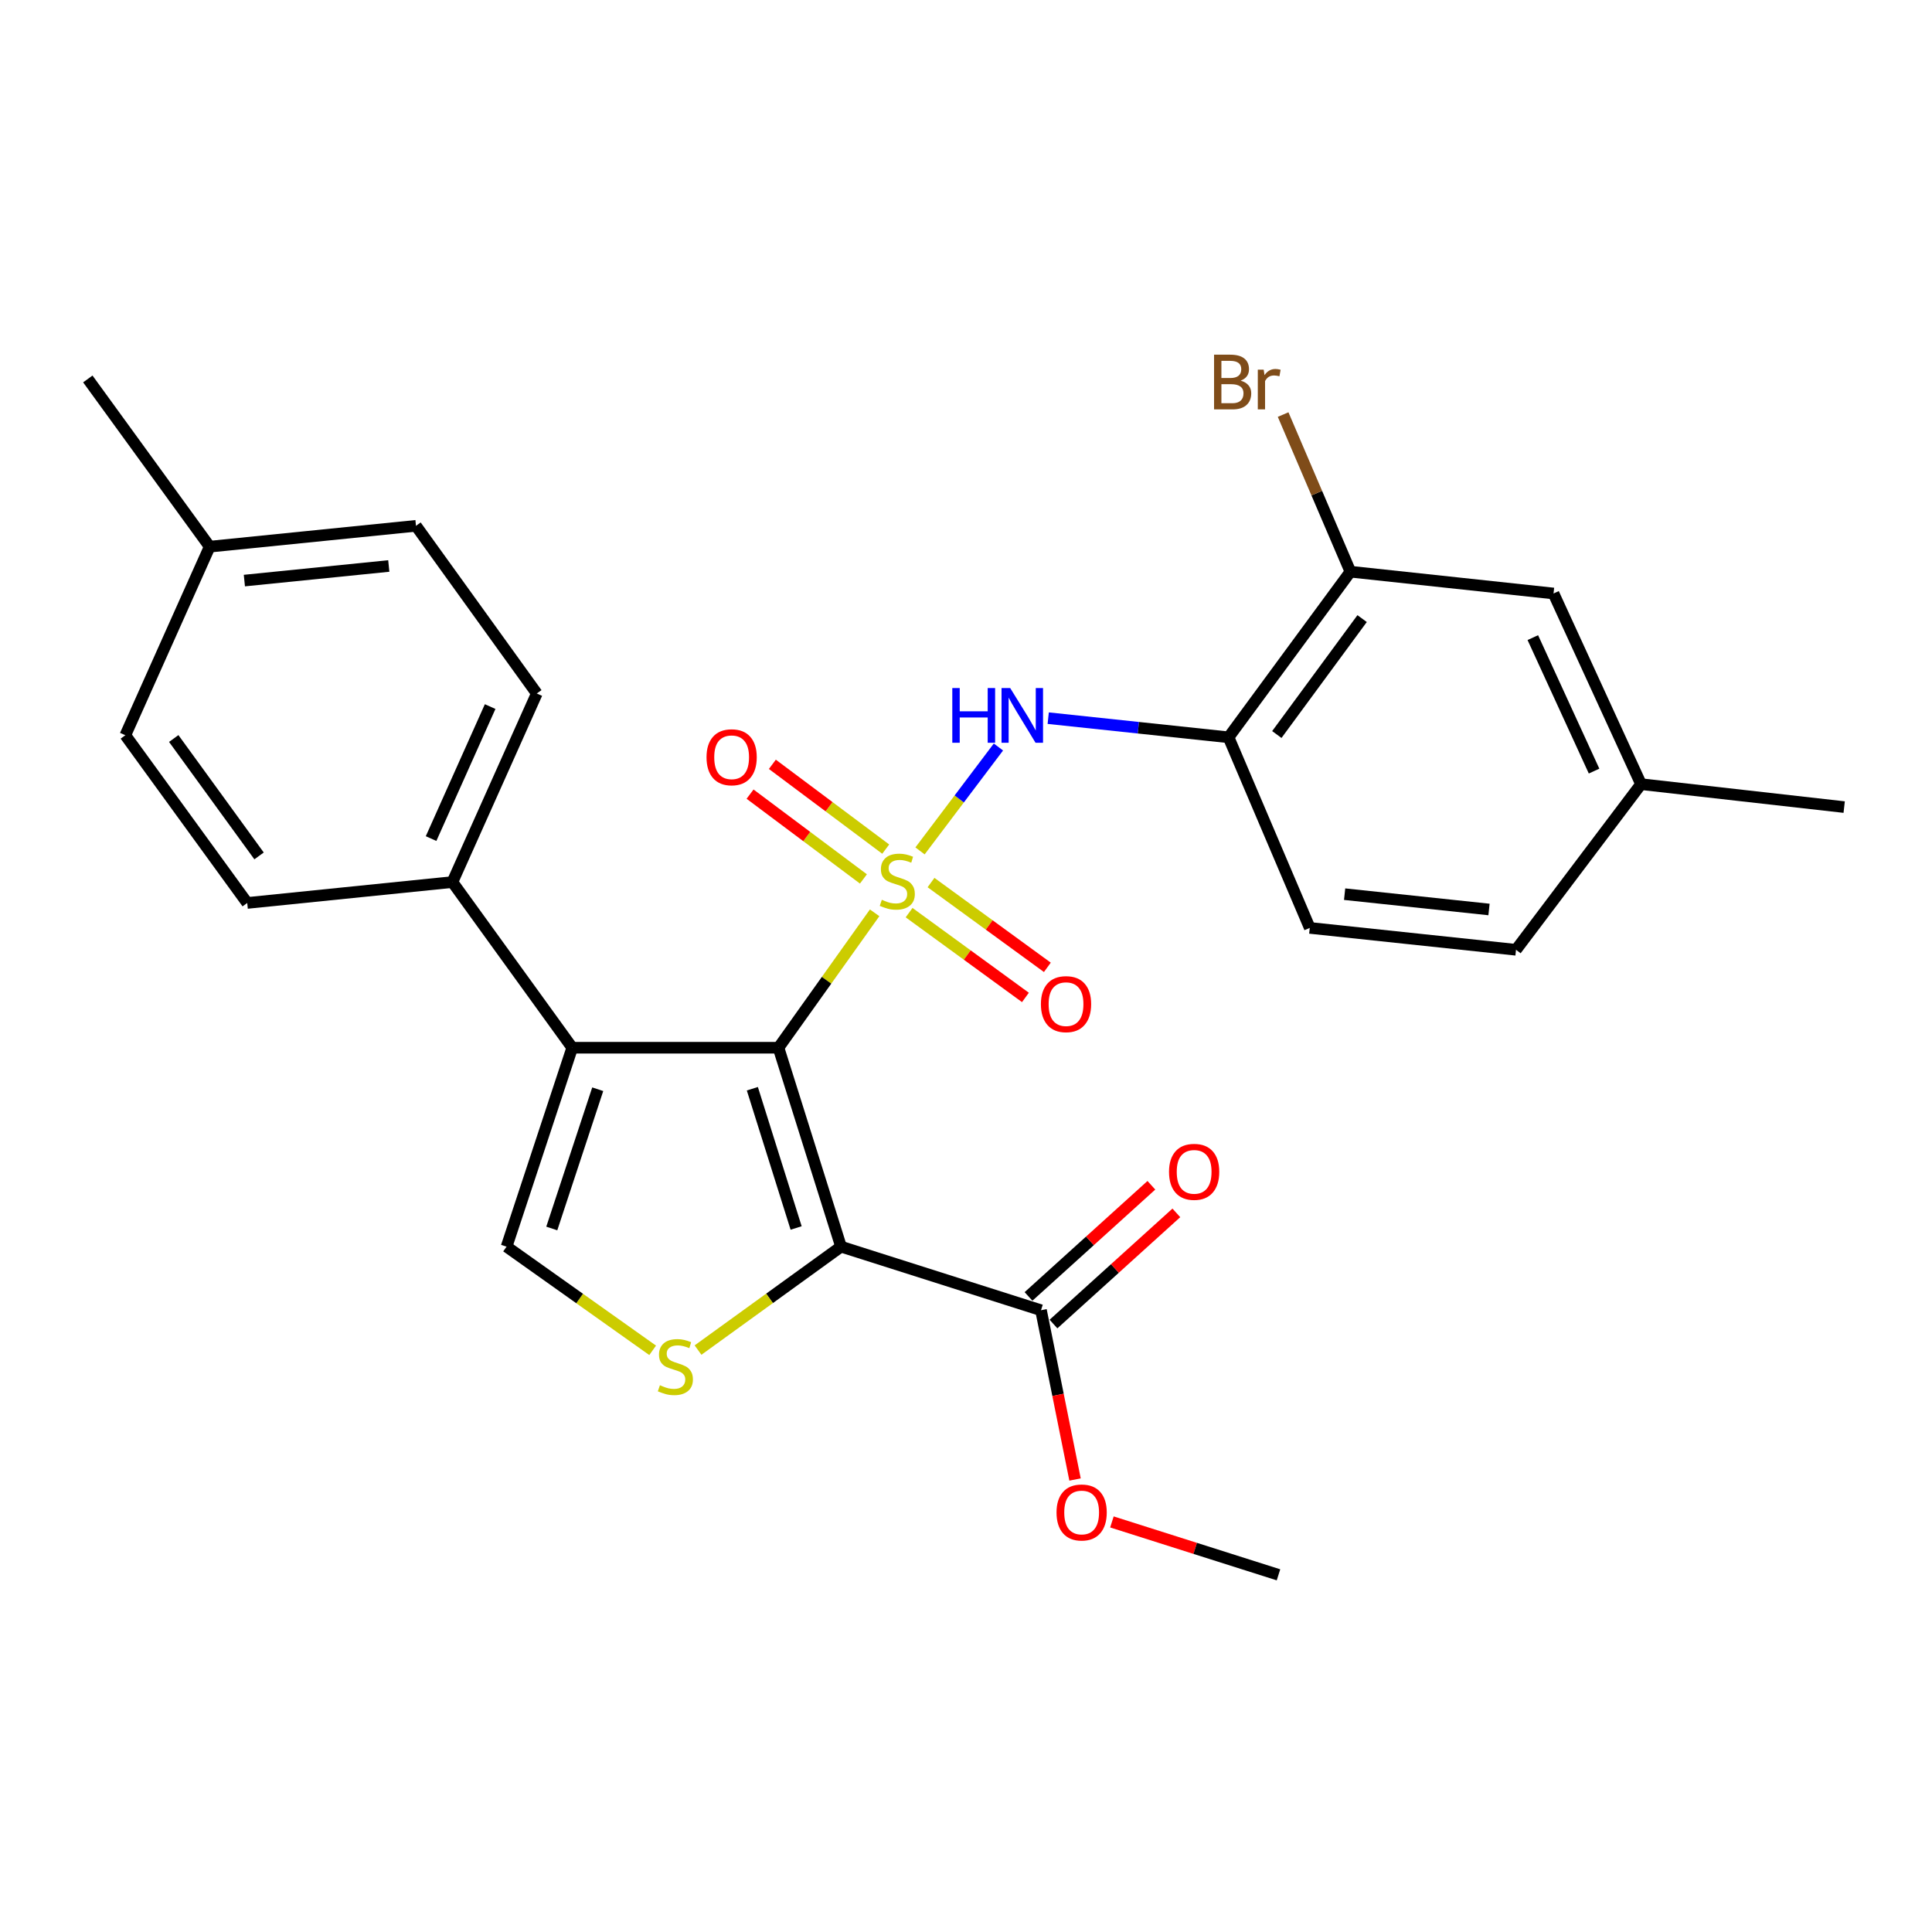 <?xml version='1.0' encoding='iso-8859-1'?>
<svg version='1.1' baseProfile='full'
              xmlns='http://www.w3.org/2000/svg'
                      xmlns:rdkit='http://www.rdkit.org/xml'
                      xmlns:xlink='http://www.w3.org/1999/xlink'
                  xml:space='preserve'
width='1000px' height='1000px' viewBox='0 0 1000 1000'>
<!-- END OF HEADER -->
<rect style='opacity:1.0;fill:#FFFFFF;stroke:none' width='1000' height='1000' x='0' y='0'> </rect>
<path class='bond-0' d='M 452.706,472.47 L 427.824,507.386' style='fill:none;fill-rule:evenodd;stroke:#CCCC00;stroke-width:6px;stroke-linecap:butt;stroke-linejoin:miter;stroke-opacity:1' />
<path class='bond-0' d='M 427.824,507.386 L 402.942,542.301' style='fill:none;fill-rule:evenodd;stroke:#000000;stroke-width:6px;stroke-linecap:butt;stroke-linejoin:miter;stroke-opacity:1' />
<path class='bond-4' d='M 476.2,440.424 L 496.493,413.536' style='fill:none;fill-rule:evenodd;stroke:#CCCC00;stroke-width:6px;stroke-linecap:butt;stroke-linejoin:miter;stroke-opacity:1' />
<path class='bond-4' d='M 496.493,413.536 L 516.786,386.648' style='fill:none;fill-rule:evenodd;stroke:#0000FF;stroke-width:6px;stroke-linecap:butt;stroke-linejoin:miter;stroke-opacity:1' />
<path class='bond-8' d='M 458.45,439.502 L 429.112,417.557' style='fill:none;fill-rule:evenodd;stroke:#CCCC00;stroke-width:6px;stroke-linecap:butt;stroke-linejoin:miter;stroke-opacity:1' />
<path class='bond-8' d='M 429.112,417.557 L 399.774,395.611' style='fill:none;fill-rule:evenodd;stroke:#FF0000;stroke-width:6px;stroke-linecap:butt;stroke-linejoin:miter;stroke-opacity:1' />
<path class='bond-8' d='M 446.907,454.933 L 417.569,432.987' style='fill:none;fill-rule:evenodd;stroke:#CCCC00;stroke-width:6px;stroke-linecap:butt;stroke-linejoin:miter;stroke-opacity:1' />
<path class='bond-8' d='M 417.569,432.987 L 388.231,411.042' style='fill:none;fill-rule:evenodd;stroke:#FF0000;stroke-width:6px;stroke-linecap:butt;stroke-linejoin:miter;stroke-opacity:1' />
<path class='bond-9' d='M 470.543,472.385 L 500.652,494.326' style='fill:none;fill-rule:evenodd;stroke:#CCCC00;stroke-width:6px;stroke-linecap:butt;stroke-linejoin:miter;stroke-opacity:1' />
<path class='bond-9' d='M 500.652,494.326 L 530.761,516.268' style='fill:none;fill-rule:evenodd;stroke:#FF0000;stroke-width:6px;stroke-linecap:butt;stroke-linejoin:miter;stroke-opacity:1' />
<path class='bond-9' d='M 481.892,456.811 L 512.001,478.753' style='fill:none;fill-rule:evenodd;stroke:#CCCC00;stroke-width:6px;stroke-linecap:butt;stroke-linejoin:miter;stroke-opacity:1' />
<path class='bond-9' d='M 512.001,478.753 L 542.11,500.694' style='fill:none;fill-rule:evenodd;stroke:#FF0000;stroke-width:6px;stroke-linecap:butt;stroke-linejoin:miter;stroke-opacity:1' />
<path class='bond-1' d='M 402.942,542.301 L 435.316,645.269' style='fill:none;fill-rule:evenodd;stroke:#000000;stroke-width:6px;stroke-linecap:butt;stroke-linejoin:miter;stroke-opacity:1' />
<path class='bond-1' d='M 389.414,563.526 L 412.076,635.603' style='fill:none;fill-rule:evenodd;stroke:#000000;stroke-width:6px;stroke-linecap:butt;stroke-linejoin:miter;stroke-opacity:1' />
<path class='bond-2' d='M 402.942,542.301 L 296.184,542.301' style='fill:none;fill-rule:evenodd;stroke:#000000;stroke-width:6px;stroke-linecap:butt;stroke-linejoin:miter;stroke-opacity:1' />
<path class='bond-3' d='M 435.316,645.269 L 398.307,672.033' style='fill:none;fill-rule:evenodd;stroke:#000000;stroke-width:6px;stroke-linecap:butt;stroke-linejoin:miter;stroke-opacity:1' />
<path class='bond-3' d='M 398.307,672.033 L 361.299,698.797' style='fill:none;fill-rule:evenodd;stroke:#CCCC00;stroke-width:6px;stroke-linecap:butt;stroke-linejoin:miter;stroke-opacity:1' />
<path class='bond-6' d='M 435.316,645.269 L 538.819,678.178' style='fill:none;fill-rule:evenodd;stroke:#000000;stroke-width:6px;stroke-linecap:butt;stroke-linejoin:miter;stroke-opacity:1' />
<path class='bond-5' d='M 296.184,542.301 L 262.204,645.269' style='fill:none;fill-rule:evenodd;stroke:#000000;stroke-width:6px;stroke-linecap:butt;stroke-linejoin:miter;stroke-opacity:1' />
<path class='bond-5' d='M 309.386,563.785 L 285.6,635.863' style='fill:none;fill-rule:evenodd;stroke:#000000;stroke-width:6px;stroke-linecap:butt;stroke-linejoin:miter;stroke-opacity:1' />
<path class='bond-11' d='M 296.184,542.301 L 234.165,456.558' style='fill:none;fill-rule:evenodd;stroke:#000000;stroke-width:6px;stroke-linecap:butt;stroke-linejoin:miter;stroke-opacity:1' />
<path class='bond-27' d='M 337.815,698.931 L 300.009,672.1' style='fill:none;fill-rule:evenodd;stroke:#CCCC00;stroke-width:6px;stroke-linecap:butt;stroke-linejoin:miter;stroke-opacity:1' />
<path class='bond-27' d='M 300.009,672.1 L 262.204,645.269' style='fill:none;fill-rule:evenodd;stroke:#000000;stroke-width:6px;stroke-linecap:butt;stroke-linejoin:miter;stroke-opacity:1' />
<path class='bond-7' d='M 542.555,371.717 L 589.227,376.673' style='fill:none;fill-rule:evenodd;stroke:#0000FF;stroke-width:6px;stroke-linecap:butt;stroke-linejoin:miter;stroke-opacity:1' />
<path class='bond-7' d='M 589.227,376.673 L 635.899,381.629' style='fill:none;fill-rule:evenodd;stroke:#000000;stroke-width:6px;stroke-linecap:butt;stroke-linejoin:miter;stroke-opacity:1' />
<path class='bond-12' d='M 545.284,685.323 L 577.08,656.554' style='fill:none;fill-rule:evenodd;stroke:#000000;stroke-width:6px;stroke-linecap:butt;stroke-linejoin:miter;stroke-opacity:1' />
<path class='bond-12' d='M 577.08,656.554 L 608.877,627.785' style='fill:none;fill-rule:evenodd;stroke:#FF0000;stroke-width:6px;stroke-linecap:butt;stroke-linejoin:miter;stroke-opacity:1' />
<path class='bond-12' d='M 532.355,671.034 L 564.151,642.265' style='fill:none;fill-rule:evenodd;stroke:#000000;stroke-width:6px;stroke-linecap:butt;stroke-linejoin:miter;stroke-opacity:1' />
<path class='bond-12' d='M 564.151,642.265 L 595.948,613.496' style='fill:none;fill-rule:evenodd;stroke:#FF0000;stroke-width:6px;stroke-linecap:butt;stroke-linejoin:miter;stroke-opacity:1' />
<path class='bond-18' d='M 538.819,678.178 L 547.629,721.982' style='fill:none;fill-rule:evenodd;stroke:#000000;stroke-width:6px;stroke-linecap:butt;stroke-linejoin:miter;stroke-opacity:1' />
<path class='bond-18' d='M 547.629,721.982 L 556.439,765.786' style='fill:none;fill-rule:evenodd;stroke:#FF0000;stroke-width:6px;stroke-linecap:butt;stroke-linejoin:miter;stroke-opacity:1' />
<path class='bond-10' d='M 635.899,381.629 L 698.967,295.907' style='fill:none;fill-rule:evenodd;stroke:#000000;stroke-width:6px;stroke-linecap:butt;stroke-linejoin:miter;stroke-opacity:1' />
<path class='bond-10' d='M 660.881,380.19 L 705.028,320.186' style='fill:none;fill-rule:evenodd;stroke:#000000;stroke-width:6px;stroke-linecap:butt;stroke-linejoin:miter;stroke-opacity:1' />
<path class='bond-14' d='M 635.899,381.629 L 677.93,480.282' style='fill:none;fill-rule:evenodd;stroke:#000000;stroke-width:6px;stroke-linecap:butt;stroke-linejoin:miter;stroke-opacity:1' />
<path class='bond-13' d='M 698.967,295.907 L 804.108,307.191' style='fill:none;fill-rule:evenodd;stroke:#000000;stroke-width:6px;stroke-linecap:butt;stroke-linejoin:miter;stroke-opacity:1' />
<path class='bond-17' d='M 698.967,295.907 L 681.554,255.242' style='fill:none;fill-rule:evenodd;stroke:#000000;stroke-width:6px;stroke-linecap:butt;stroke-linejoin:miter;stroke-opacity:1' />
<path class='bond-17' d='M 681.554,255.242 L 664.142,214.576' style='fill:none;fill-rule:evenodd;stroke:#7F4C19;stroke-width:6px;stroke-linecap:butt;stroke-linejoin:miter;stroke-opacity:1' />
<path class='bond-15' d='M 234.165,456.558 L 277.845,358.954' style='fill:none;fill-rule:evenodd;stroke:#000000;stroke-width:6px;stroke-linecap:butt;stroke-linejoin:miter;stroke-opacity:1' />
<path class='bond-15' d='M 223.128,434.046 L 253.703,365.723' style='fill:none;fill-rule:evenodd;stroke:#000000;stroke-width:6px;stroke-linecap:butt;stroke-linejoin:miter;stroke-opacity:1' />
<path class='bond-16' d='M 234.165,456.558 L 127.964,467.371' style='fill:none;fill-rule:evenodd;stroke:#000000;stroke-width:6px;stroke-linecap:butt;stroke-linejoin:miter;stroke-opacity:1' />
<path class='bond-28' d='M 804.108,307.191 L 849.393,405.877' style='fill:none;fill-rule:evenodd;stroke:#000000;stroke-width:6px;stroke-linecap:butt;stroke-linejoin:miter;stroke-opacity:1' />
<path class='bond-28' d='M 793.386,330.031 L 825.086,399.111' style='fill:none;fill-rule:evenodd;stroke:#000000;stroke-width:6px;stroke-linecap:butt;stroke-linejoin:miter;stroke-opacity:1' />
<path class='bond-20' d='M 677.93,480.282 L 784.688,491.609' style='fill:none;fill-rule:evenodd;stroke:#000000;stroke-width:6px;stroke-linecap:butt;stroke-linejoin:miter;stroke-opacity:1' />
<path class='bond-20' d='M 695.977,462.818 L 770.707,470.747' style='fill:none;fill-rule:evenodd;stroke:#000000;stroke-width:6px;stroke-linecap:butt;stroke-linejoin:miter;stroke-opacity:1' />
<path class='bond-22' d='M 277.845,358.954 L 215.312,272.162' style='fill:none;fill-rule:evenodd;stroke:#000000;stroke-width:6px;stroke-linecap:butt;stroke-linejoin:miter;stroke-opacity:1' />
<path class='bond-21' d='M 127.964,467.371 L 64.875,380.558' style='fill:none;fill-rule:evenodd;stroke:#000000;stroke-width:6px;stroke-linecap:butt;stroke-linejoin:miter;stroke-opacity:1' />
<path class='bond-21' d='M 134.089,443.02 L 89.927,382.251' style='fill:none;fill-rule:evenodd;stroke:#000000;stroke-width:6px;stroke-linecap:butt;stroke-linejoin:miter;stroke-opacity:1' />
<path class='bond-26' d='M 575.528,787.75 L 618.636,801.438' style='fill:none;fill-rule:evenodd;stroke:#FF0000;stroke-width:6px;stroke-linecap:butt;stroke-linejoin:miter;stroke-opacity:1' />
<path class='bond-26' d='M 618.636,801.438 L 661.743,815.126' style='fill:none;fill-rule:evenodd;stroke:#000000;stroke-width:6px;stroke-linecap:butt;stroke-linejoin:miter;stroke-opacity:1' />
<path class='bond-19' d='M 849.393,405.877 L 784.688,491.609' style='fill:none;fill-rule:evenodd;stroke:#000000;stroke-width:6px;stroke-linecap:butt;stroke-linejoin:miter;stroke-opacity:1' />
<path class='bond-24' d='M 849.393,405.877 L 954.545,417.75' style='fill:none;fill-rule:evenodd;stroke:#000000;stroke-width:6px;stroke-linecap:butt;stroke-linejoin:miter;stroke-opacity:1' />
<path class='bond-23' d='M 64.875,380.558 L 108.533,282.953' style='fill:none;fill-rule:evenodd;stroke:#000000;stroke-width:6px;stroke-linecap:butt;stroke-linejoin:miter;stroke-opacity:1' />
<path class='bond-29' d='M 215.312,272.162 L 108.533,282.953' style='fill:none;fill-rule:evenodd;stroke:#000000;stroke-width:6px;stroke-linecap:butt;stroke-linejoin:miter;stroke-opacity:1' />
<path class='bond-29' d='M 201.233,292.953 L 126.487,300.507' style='fill:none;fill-rule:evenodd;stroke:#000000;stroke-width:6px;stroke-linecap:butt;stroke-linejoin:miter;stroke-opacity:1' />
<path class='bond-25' d='M 108.533,282.953 L 45.455,196.14' style='fill:none;fill-rule:evenodd;stroke:#000000;stroke-width:6px;stroke-linecap:butt;stroke-linejoin:miter;stroke-opacity:1' />
<path  class='atom-0' d='M 456.435 465.732
Q 456.755 465.852, 458.075 466.412
Q 459.395 466.972, 460.835 467.332
Q 462.315 467.652, 463.755 467.652
Q 466.435 467.652, 467.995 466.372
Q 469.555 465.052, 469.555 462.772
Q 469.555 461.212, 468.755 460.252
Q 467.995 459.292, 466.795 458.772
Q 465.595 458.252, 463.595 457.652
Q 461.075 456.892, 459.555 456.172
Q 458.075 455.452, 456.995 453.932
Q 455.955 452.412, 455.955 449.852
Q 455.955 446.292, 458.355 444.092
Q 460.795 441.892, 465.595 441.892
Q 468.875 441.892, 472.595 443.452
L 471.675 446.532
Q 468.275 445.132, 465.715 445.132
Q 462.955 445.132, 461.435 446.292
Q 459.915 447.412, 459.955 449.372
Q 459.955 450.892, 460.715 451.812
Q 461.515 452.732, 462.635 453.252
Q 463.795 453.772, 465.715 454.372
Q 468.275 455.172, 469.795 455.972
Q 471.315 456.772, 472.395 458.412
Q 473.515 460.012, 473.515 462.772
Q 473.515 466.692, 470.875 468.812
Q 468.275 470.892, 463.915 470.892
Q 461.395 470.892, 459.475 470.332
Q 457.595 469.812, 455.355 468.892
L 456.435 465.732
' fill='#CCCC00'/>
<path  class='atom-4' d='M 341.573 716.997
Q 341.893 717.117, 343.213 717.677
Q 344.533 718.237, 345.973 718.597
Q 347.453 718.917, 348.893 718.917
Q 351.573 718.917, 353.133 717.637
Q 354.693 716.317, 354.693 714.037
Q 354.693 712.477, 353.893 711.517
Q 353.133 710.557, 351.933 710.037
Q 350.733 709.517, 348.733 708.917
Q 346.213 708.157, 344.693 707.437
Q 343.213 706.717, 342.133 705.197
Q 341.093 703.677, 341.093 701.117
Q 341.093 697.557, 343.493 695.357
Q 345.933 693.157, 350.733 693.157
Q 354.013 693.157, 357.733 694.717
L 356.813 697.797
Q 353.413 696.397, 350.853 696.397
Q 348.093 696.397, 346.573 697.557
Q 345.053 698.677, 345.093 700.637
Q 345.093 702.157, 345.853 703.077
Q 346.653 703.997, 347.773 704.517
Q 348.933 705.037, 350.853 705.637
Q 353.413 706.437, 354.933 707.237
Q 356.453 708.037, 357.533 709.677
Q 358.653 711.277, 358.653 714.037
Q 358.653 717.957, 356.013 720.077
Q 353.413 722.157, 349.053 722.157
Q 346.533 722.157, 344.613 721.597
Q 342.733 721.077, 340.493 720.157
L 341.573 716.997
' fill='#CCCC00'/>
<path  class='atom-5' d='M 492.91 356.131
L 496.75 356.131
L 496.75 368.171
L 511.23 368.171
L 511.23 356.131
L 515.07 356.131
L 515.07 384.451
L 511.23 384.451
L 511.23 371.371
L 496.75 371.371
L 496.75 384.451
L 492.91 384.451
L 492.91 356.131
' fill='#0000FF'/>
<path  class='atom-5' d='M 522.87 356.131
L 532.15 371.131
Q 533.07 372.611, 534.55 375.291
Q 536.03 377.971, 536.11 378.131
L 536.11 356.131
L 539.87 356.131
L 539.87 384.451
L 535.99 384.451
L 526.03 368.051
Q 524.87 366.131, 523.63 363.931
Q 522.43 361.731, 522.07 361.051
L 522.07 384.451
L 518.39 384.451
L 518.39 356.131
L 522.87 356.131
' fill='#0000FF'/>
<path  class='atom-9' d='M 365.693 391.954
Q 365.693 385.154, 369.053 381.354
Q 372.413 377.554, 378.693 377.554
Q 384.973 377.554, 388.333 381.354
Q 391.693 385.154, 391.693 391.954
Q 391.693 398.834, 388.293 402.754
Q 384.893 406.634, 378.693 406.634
Q 372.453 406.634, 369.053 402.754
Q 365.693 398.874, 365.693 391.954
M 378.693 403.434
Q 383.013 403.434, 385.333 400.554
Q 387.693 397.634, 387.693 391.954
Q 387.693 386.394, 385.333 383.594
Q 383.013 380.754, 378.693 380.754
Q 374.373 380.754, 372.013 383.554
Q 369.693 386.354, 369.693 391.954
Q 369.693 397.674, 372.013 400.554
Q 374.373 403.434, 378.693 403.434
' fill='#FF0000'/>
<path  class='atom-10' d='M 538.773 519.738
Q 538.773 512.938, 542.133 509.138
Q 545.493 505.338, 551.773 505.338
Q 558.053 505.338, 561.413 509.138
Q 564.773 512.938, 564.773 519.738
Q 564.773 526.618, 561.373 530.538
Q 557.973 534.418, 551.773 534.418
Q 545.533 534.418, 542.133 530.538
Q 538.773 526.658, 538.773 519.738
M 551.773 531.218
Q 556.093 531.218, 558.413 528.338
Q 560.773 525.418, 560.773 519.738
Q 560.773 514.178, 558.413 511.378
Q 556.093 508.538, 551.773 508.538
Q 547.453 508.538, 545.093 511.338
Q 542.773 514.138, 542.773 519.738
Q 542.773 525.458, 545.093 528.338
Q 547.453 531.218, 551.773 531.218
' fill='#FF0000'/>
<path  class='atom-13' d='M 605.085 606.54
Q 605.085 599.74, 608.445 595.94
Q 611.805 592.14, 618.085 592.14
Q 624.365 592.14, 627.725 595.94
Q 631.085 599.74, 631.085 606.54
Q 631.085 613.42, 627.685 617.34
Q 624.285 621.22, 618.085 621.22
Q 611.845 621.22, 608.445 617.34
Q 605.085 613.46, 605.085 606.54
M 618.085 618.02
Q 622.405 618.02, 624.725 615.14
Q 627.085 612.22, 627.085 606.54
Q 627.085 600.98, 624.725 598.18
Q 622.405 595.34, 618.085 595.34
Q 613.765 595.34, 611.405 598.14
Q 609.085 600.94, 609.085 606.54
Q 609.085 612.26, 611.405 615.14
Q 613.765 618.02, 618.085 618.02
' fill='#FF0000'/>
<path  class='atom-18' d='M 642.156 197.026
Q 644.876 197.786, 646.236 199.466
Q 647.636 201.106, 647.636 203.546
Q 647.636 207.466, 645.116 209.706
Q 642.636 211.906, 637.916 211.906
L 628.396 211.906
L 628.396 183.586
L 636.756 183.586
Q 641.596 183.586, 644.036 185.546
Q 646.476 187.506, 646.476 191.106
Q 646.476 195.386, 642.156 197.026
M 632.196 186.786
L 632.196 195.666
L 636.756 195.666
Q 639.556 195.666, 640.996 194.546
Q 642.476 193.386, 642.476 191.106
Q 642.476 186.786, 636.756 186.786
L 632.196 186.786
M 637.916 208.706
Q 640.676 208.706, 642.156 207.386
Q 643.636 206.066, 643.636 203.546
Q 643.636 201.226, 641.996 200.066
Q 640.396 198.866, 637.316 198.866
L 632.196 198.866
L 632.196 208.706
L 637.916 208.706
' fill='#7F4C19'/>
<path  class='atom-18' d='M 654.076 191.346
L 654.516 194.186
Q 656.676 190.986, 660.196 190.986
Q 661.316 190.986, 662.836 191.386
L 662.236 194.746
Q 660.516 194.346, 659.556 194.346
Q 657.876 194.346, 656.756 195.026
Q 655.676 195.666, 654.796 197.226
L 654.796 211.906
L 651.036 211.906
L 651.036 191.346
L 654.076 191.346
' fill='#7F4C19'/>
<path  class='atom-19' d='M 546.856 782.854
Q 546.856 776.054, 550.216 772.254
Q 553.576 768.454, 559.856 768.454
Q 566.136 768.454, 569.496 772.254
Q 572.856 776.054, 572.856 782.854
Q 572.856 789.734, 569.456 793.654
Q 566.056 797.534, 559.856 797.534
Q 553.616 797.534, 550.216 793.654
Q 546.856 789.774, 546.856 782.854
M 559.856 794.334
Q 564.176 794.334, 566.496 791.454
Q 568.856 788.534, 568.856 782.854
Q 568.856 777.294, 566.496 774.494
Q 564.176 771.654, 559.856 771.654
Q 555.536 771.654, 553.176 774.454
Q 550.856 777.254, 550.856 782.854
Q 550.856 788.574, 553.176 791.454
Q 555.536 794.334, 559.856 794.334
' fill='#FF0000'/>
</svg>
